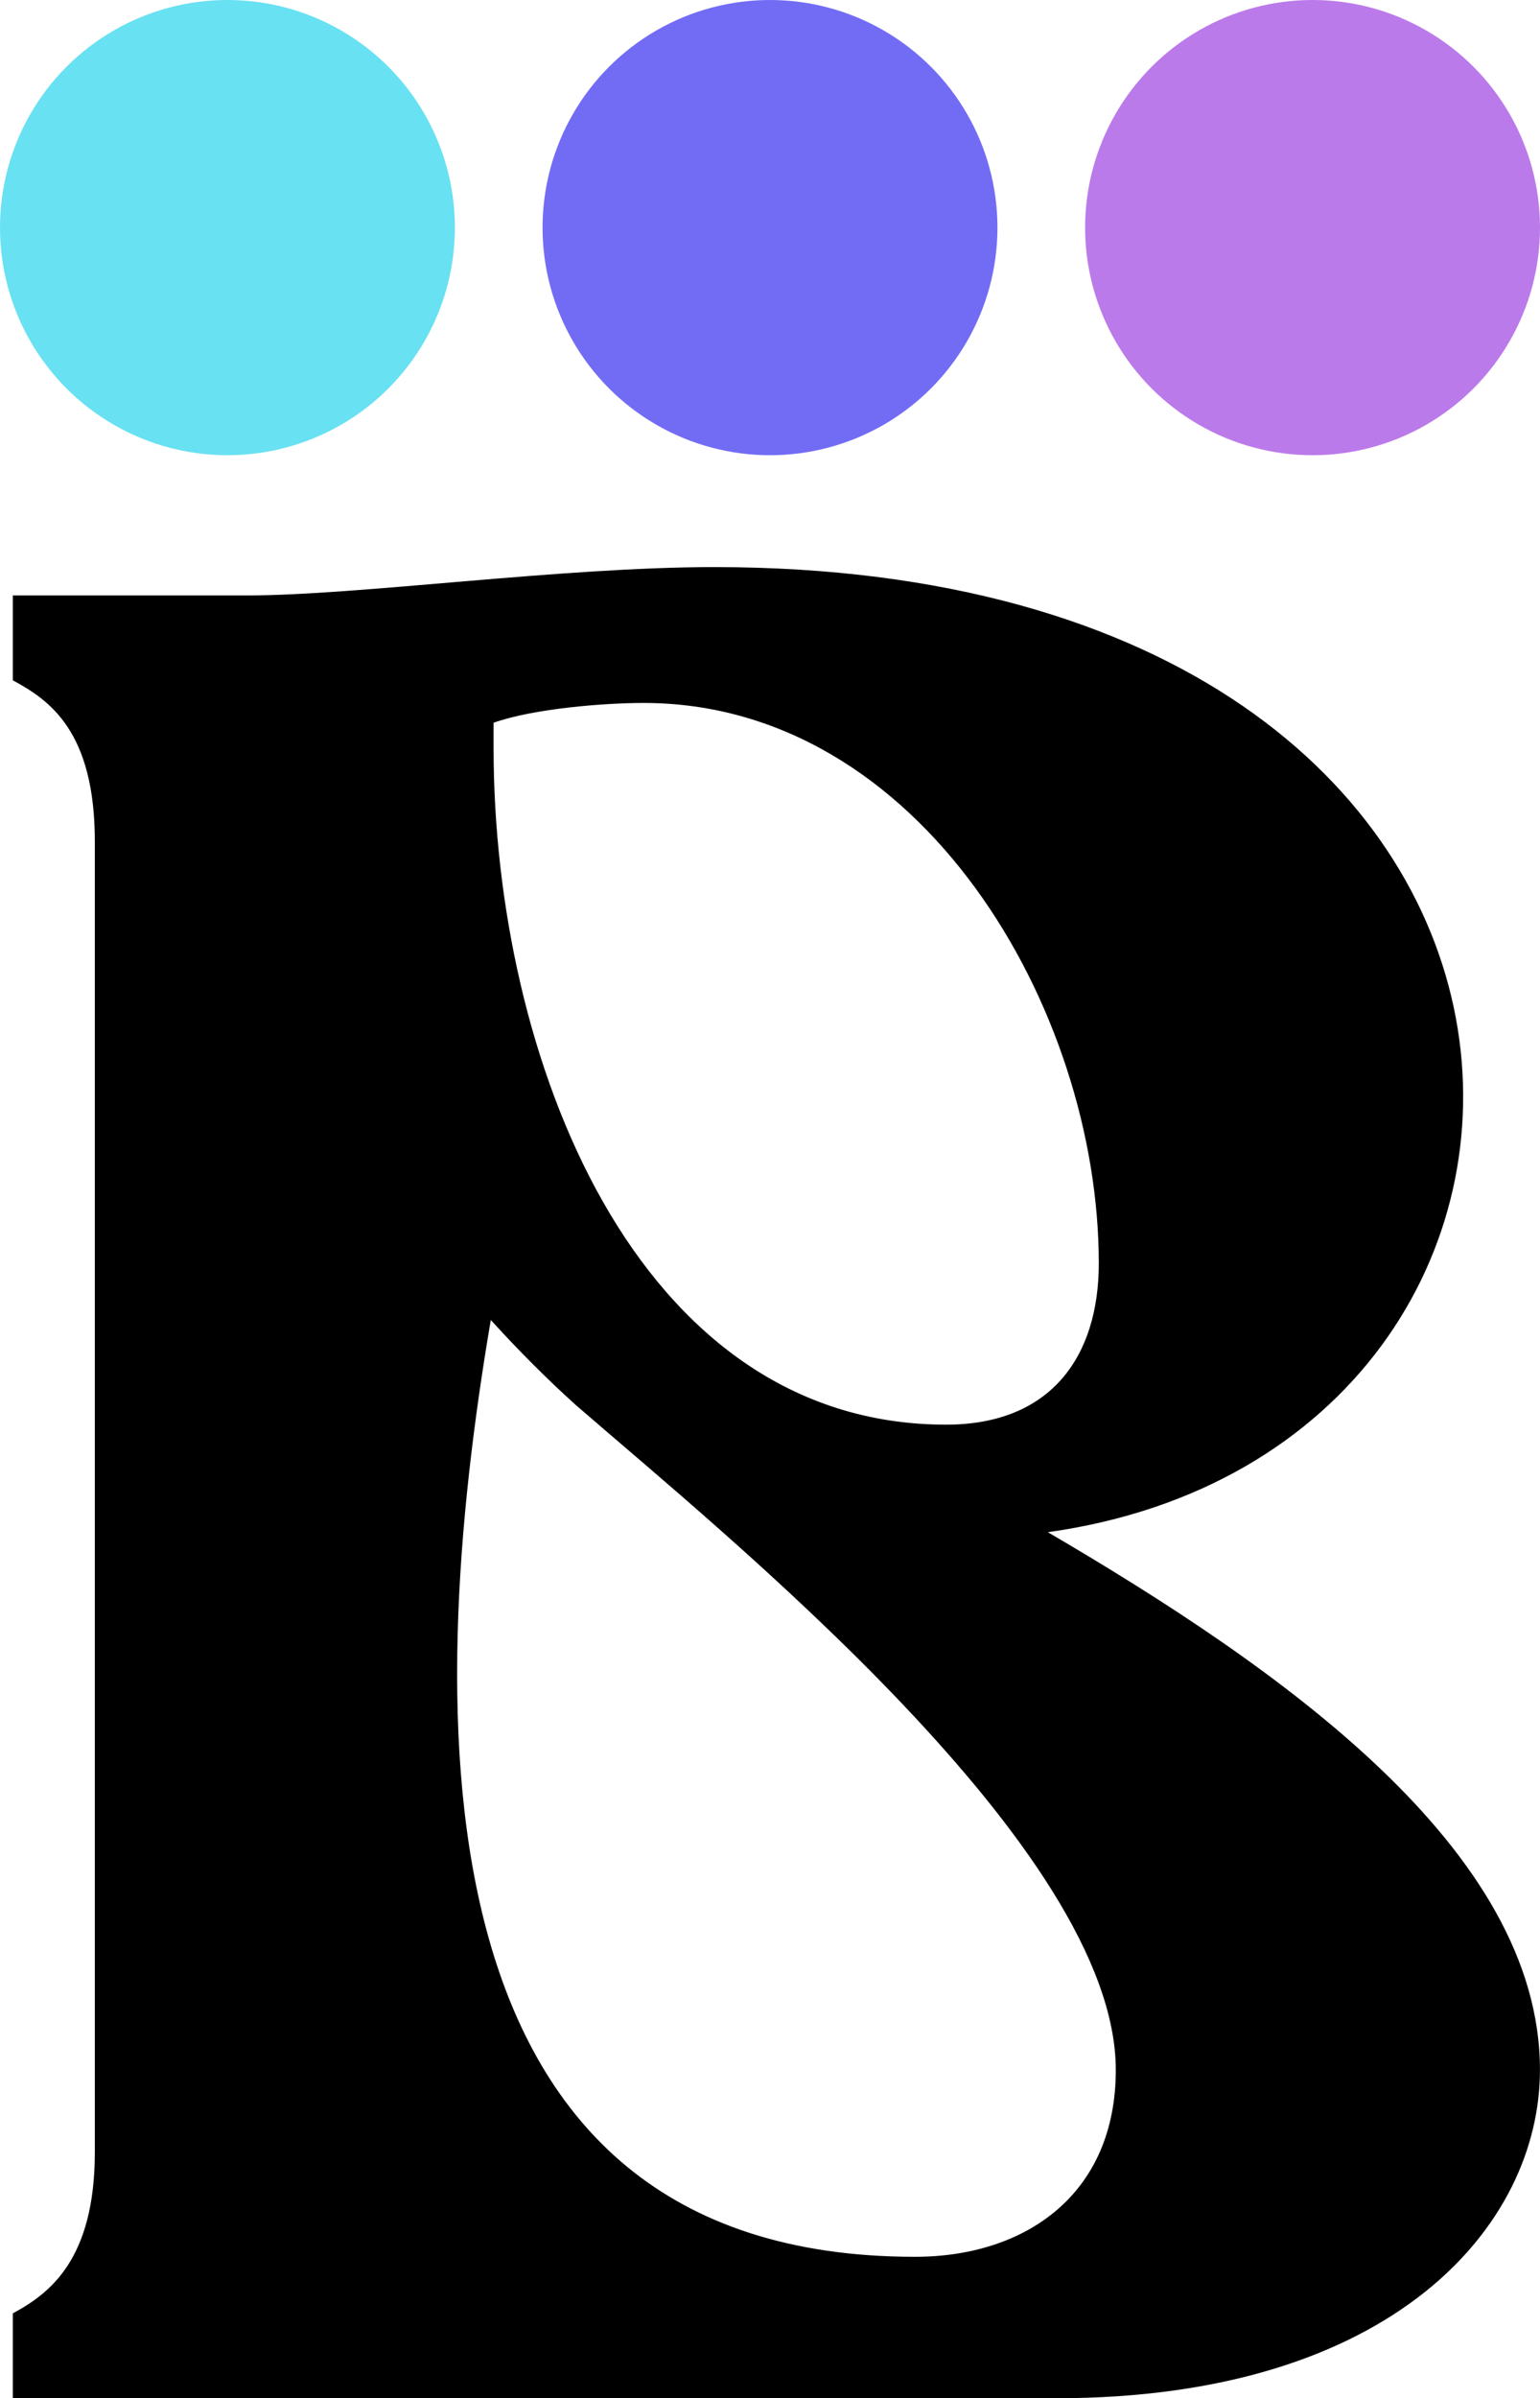 <?xml version="1.0" encoding="UTF-8"?><svg id="Capa_2" xmlns="http://www.w3.org/2000/svg" viewBox="0 0 298.12 463.92"><defs><style>.cls-1{fill:#726cf5;}.cls-2{fill:#bb7aea;}.cls-3{fill:#68e1f2;}</style></defs><g id="Capa_1-2"><path d="M2.48,463.92v-16.42c7.12-3.83,15.88-10.4,15.88-31.21v-253.48c0-21.35-8.76-27.37-15.88-31.21v-16.42h45.44c21.35,0,60.77-5.48,90.33-5.48,179.57,0,181.76,170.27,64.6,186.69,44.89,26.28,95.26,61.32,95.26,104.02,0,30.11-28.47,63.51-93.62,63.51H2.48ZM216,400.42c0-42.7-75.55-103.47-104.57-128.66-5.47-4.93-10.95-10.4-16.42-16.42-13.14,77.19-15.33,181.22,82.12,181.22,21.35,0,38.87-12.04,38.87-36.13ZM95.55,144.74c0,59.68,27.37,130.85,87.6,130.85,20.26,0,29.56-13.14,29.56-31.21,0-49.27-34.49-108.4-88.14-108.4-7.66,0-21.35,1.1-29.02,3.83v4.93Z"/><circle class="cls-3" cx="44.03" cy="44.03" r="44.03"/><circle class="cls-1" cx="149.06" cy="44.03" r="44.03"/><circle class="cls-2" cx="254.09" cy="44.03" r="44.03"/></g></svg>